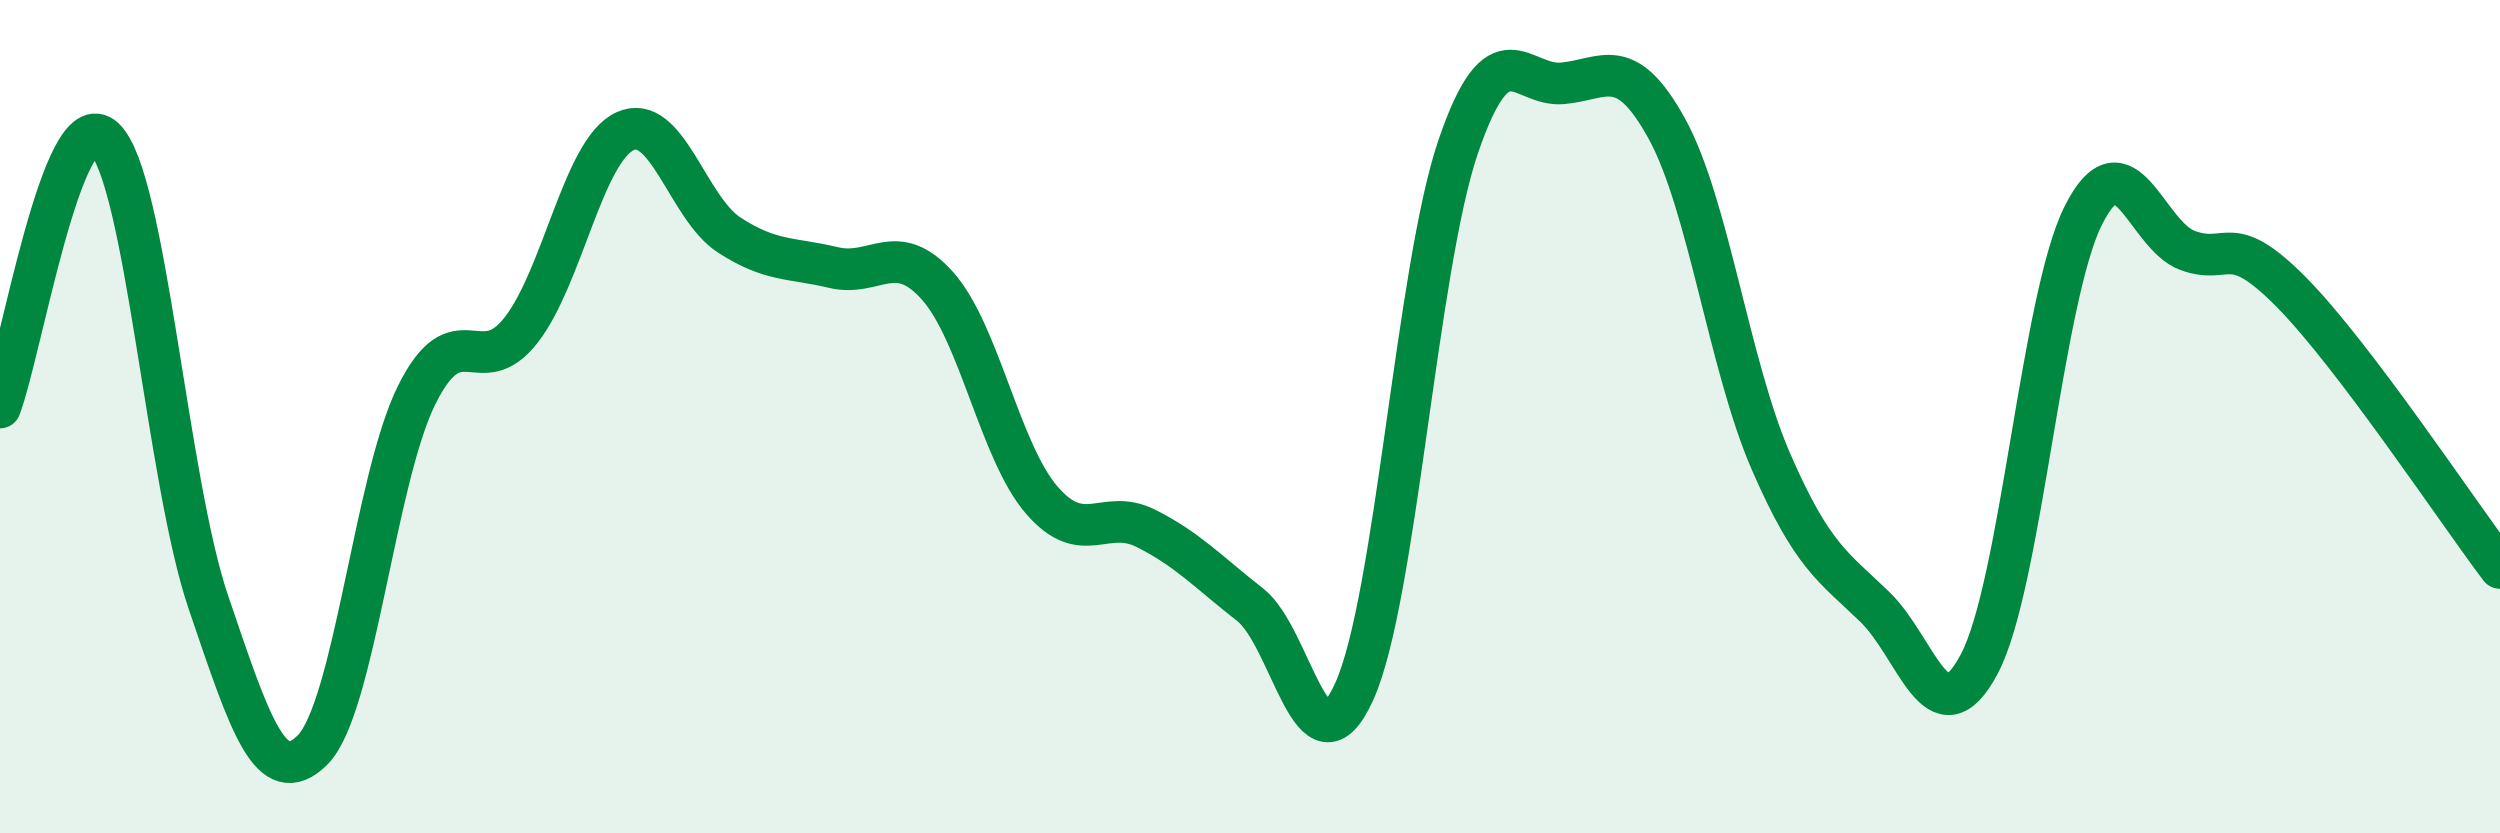 
    <svg width="60" height="20" viewBox="0 0 60 20" xmlns="http://www.w3.org/2000/svg">
      <path
        d="M 0,9.78 C 0.5,8.49 1.5,2.39 2.5,3.32 C 3.5,4.25 4,11.51 5,14.45 C 6,17.39 6.5,18.99 7.5,18 C 8.5,17.01 9,11.49 10,9.48 C 11,7.47 11.5,9.2 12.5,7.93 C 13.5,6.66 14,3.61 15,3.15 C 16,2.69 16.5,4.99 17.5,5.64 C 18.5,6.29 19,6.18 20,6.42 C 21,6.66 21.5,5.74 22.5,6.86 C 23.5,7.98 24,10.84 25,12 C 26,13.16 26.5,12.18 27.5,12.68 C 28.5,13.18 29,13.73 30,14.51 C 31,15.29 31.5,18.8 32.5,16.6 C 33.5,14.4 34,6.43 35,3.51 C 36,0.59 36.5,2.09 37.5,2 C 38.5,1.91 39,1.27 40,3.08 C 41,4.89 41.5,8.77 42.5,11.07 C 43.5,13.37 44,13.6 45,14.57 C 46,15.54 46.5,17.82 47.5,15.94 C 48.5,14.06 49,7.16 50,5.17 C 51,3.18 51.5,5.64 52.5,6.01 C 53.5,6.38 53.5,5.5 55,7.02 C 56.5,8.54 59,12.31 60,13.63L60 20L0 20Z"
        fill="#008740"
        opacity="0.1"
        stroke-linecap="round"
        stroke-linejoin="round"
      />
      <path
        d="M 0,9.78 C 0.5,8.49 1.5,2.39 2.5,3.32 C 3.5,4.25 4,11.51 5,14.45 C 6,17.39 6.5,18.99 7.5,18 C 8.5,17.01 9,11.49 10,9.48 C 11,7.47 11.5,9.2 12.5,7.93 C 13.5,6.66 14,3.61 15,3.15 C 16,2.69 16.5,4.99 17.5,5.64 C 18.5,6.29 19,6.18 20,6.42 C 21,6.66 21.5,5.74 22.5,6.86 C 23.5,7.98 24,10.84 25,12 C 26,13.16 26.5,12.18 27.5,12.68 C 28.5,13.18 29,13.73 30,14.51 C 31,15.29 31.5,18.8 32.5,16.6 C 33.5,14.4 34,6.43 35,3.51 C 36,0.59 36.5,2.09 37.5,2 C 38.5,1.91 39,1.27 40,3.08 C 41,4.89 41.5,8.77 42.5,11.07 C 43.5,13.37 44,13.6 45,14.57 C 46,15.54 46.5,17.82 47.5,15.94 C 48.5,14.06 49,7.16 50,5.17 C 51,3.18 51.5,5.64 52.5,6.01 C 53.5,6.38 53.5,5.5 55,7.02 C 56.5,8.54 59,12.31 60,13.63"
        stroke="#008740"
        stroke-width="1"
        fill="none"
        stroke-linecap="round"
        stroke-linejoin="round"
      />
    </svg>
  